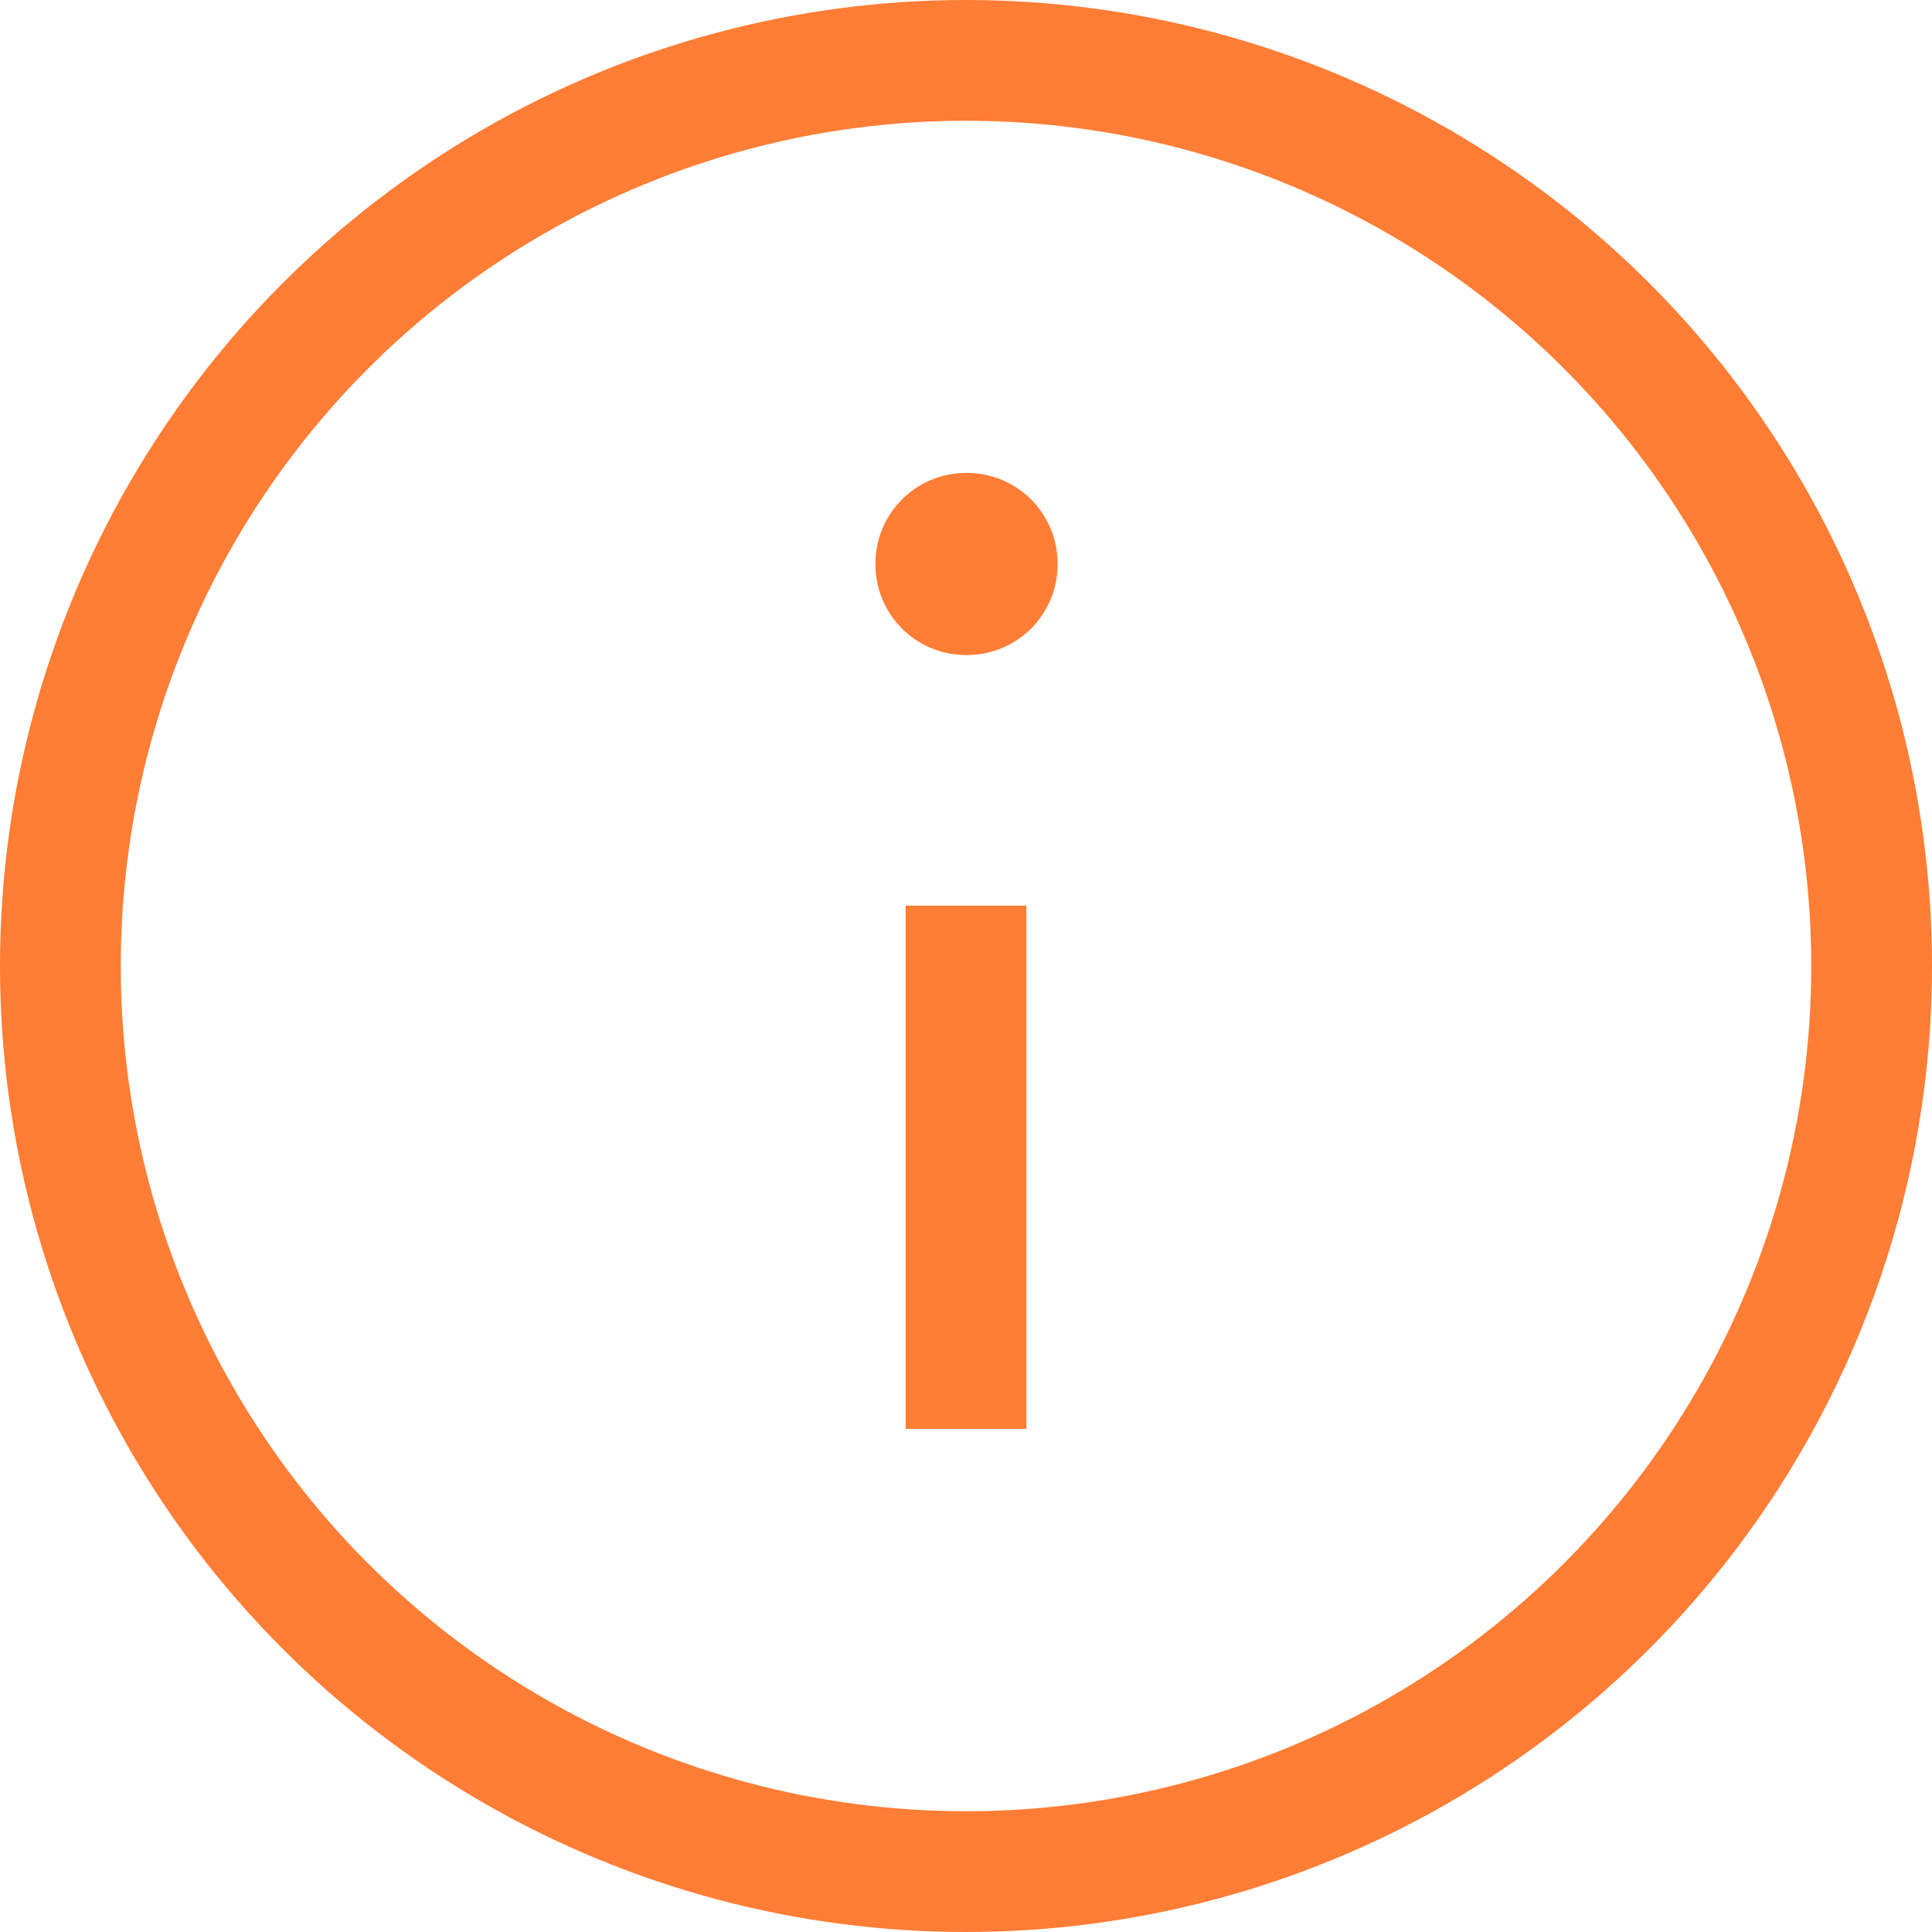 <svg width="32" height="32" viewBox="0 0 32 32" fill="none" xmlns="http://www.w3.org/2000/svg">
<circle cx="16" cy="16" r="15" stroke="#FF7D34" stroke-width="2" stroke-linecap="round" stroke-linejoin="round"/>
<rect x="16" y="9.333" width="0.017" height="0.017" stroke="#FF7D34" stroke-width="3" stroke-linejoin="round"/>
<path d="M16 16V22.667" stroke="#FF7D34" stroke-width="2" stroke-linecap="square" stroke-linejoin="round"/>
</svg>

